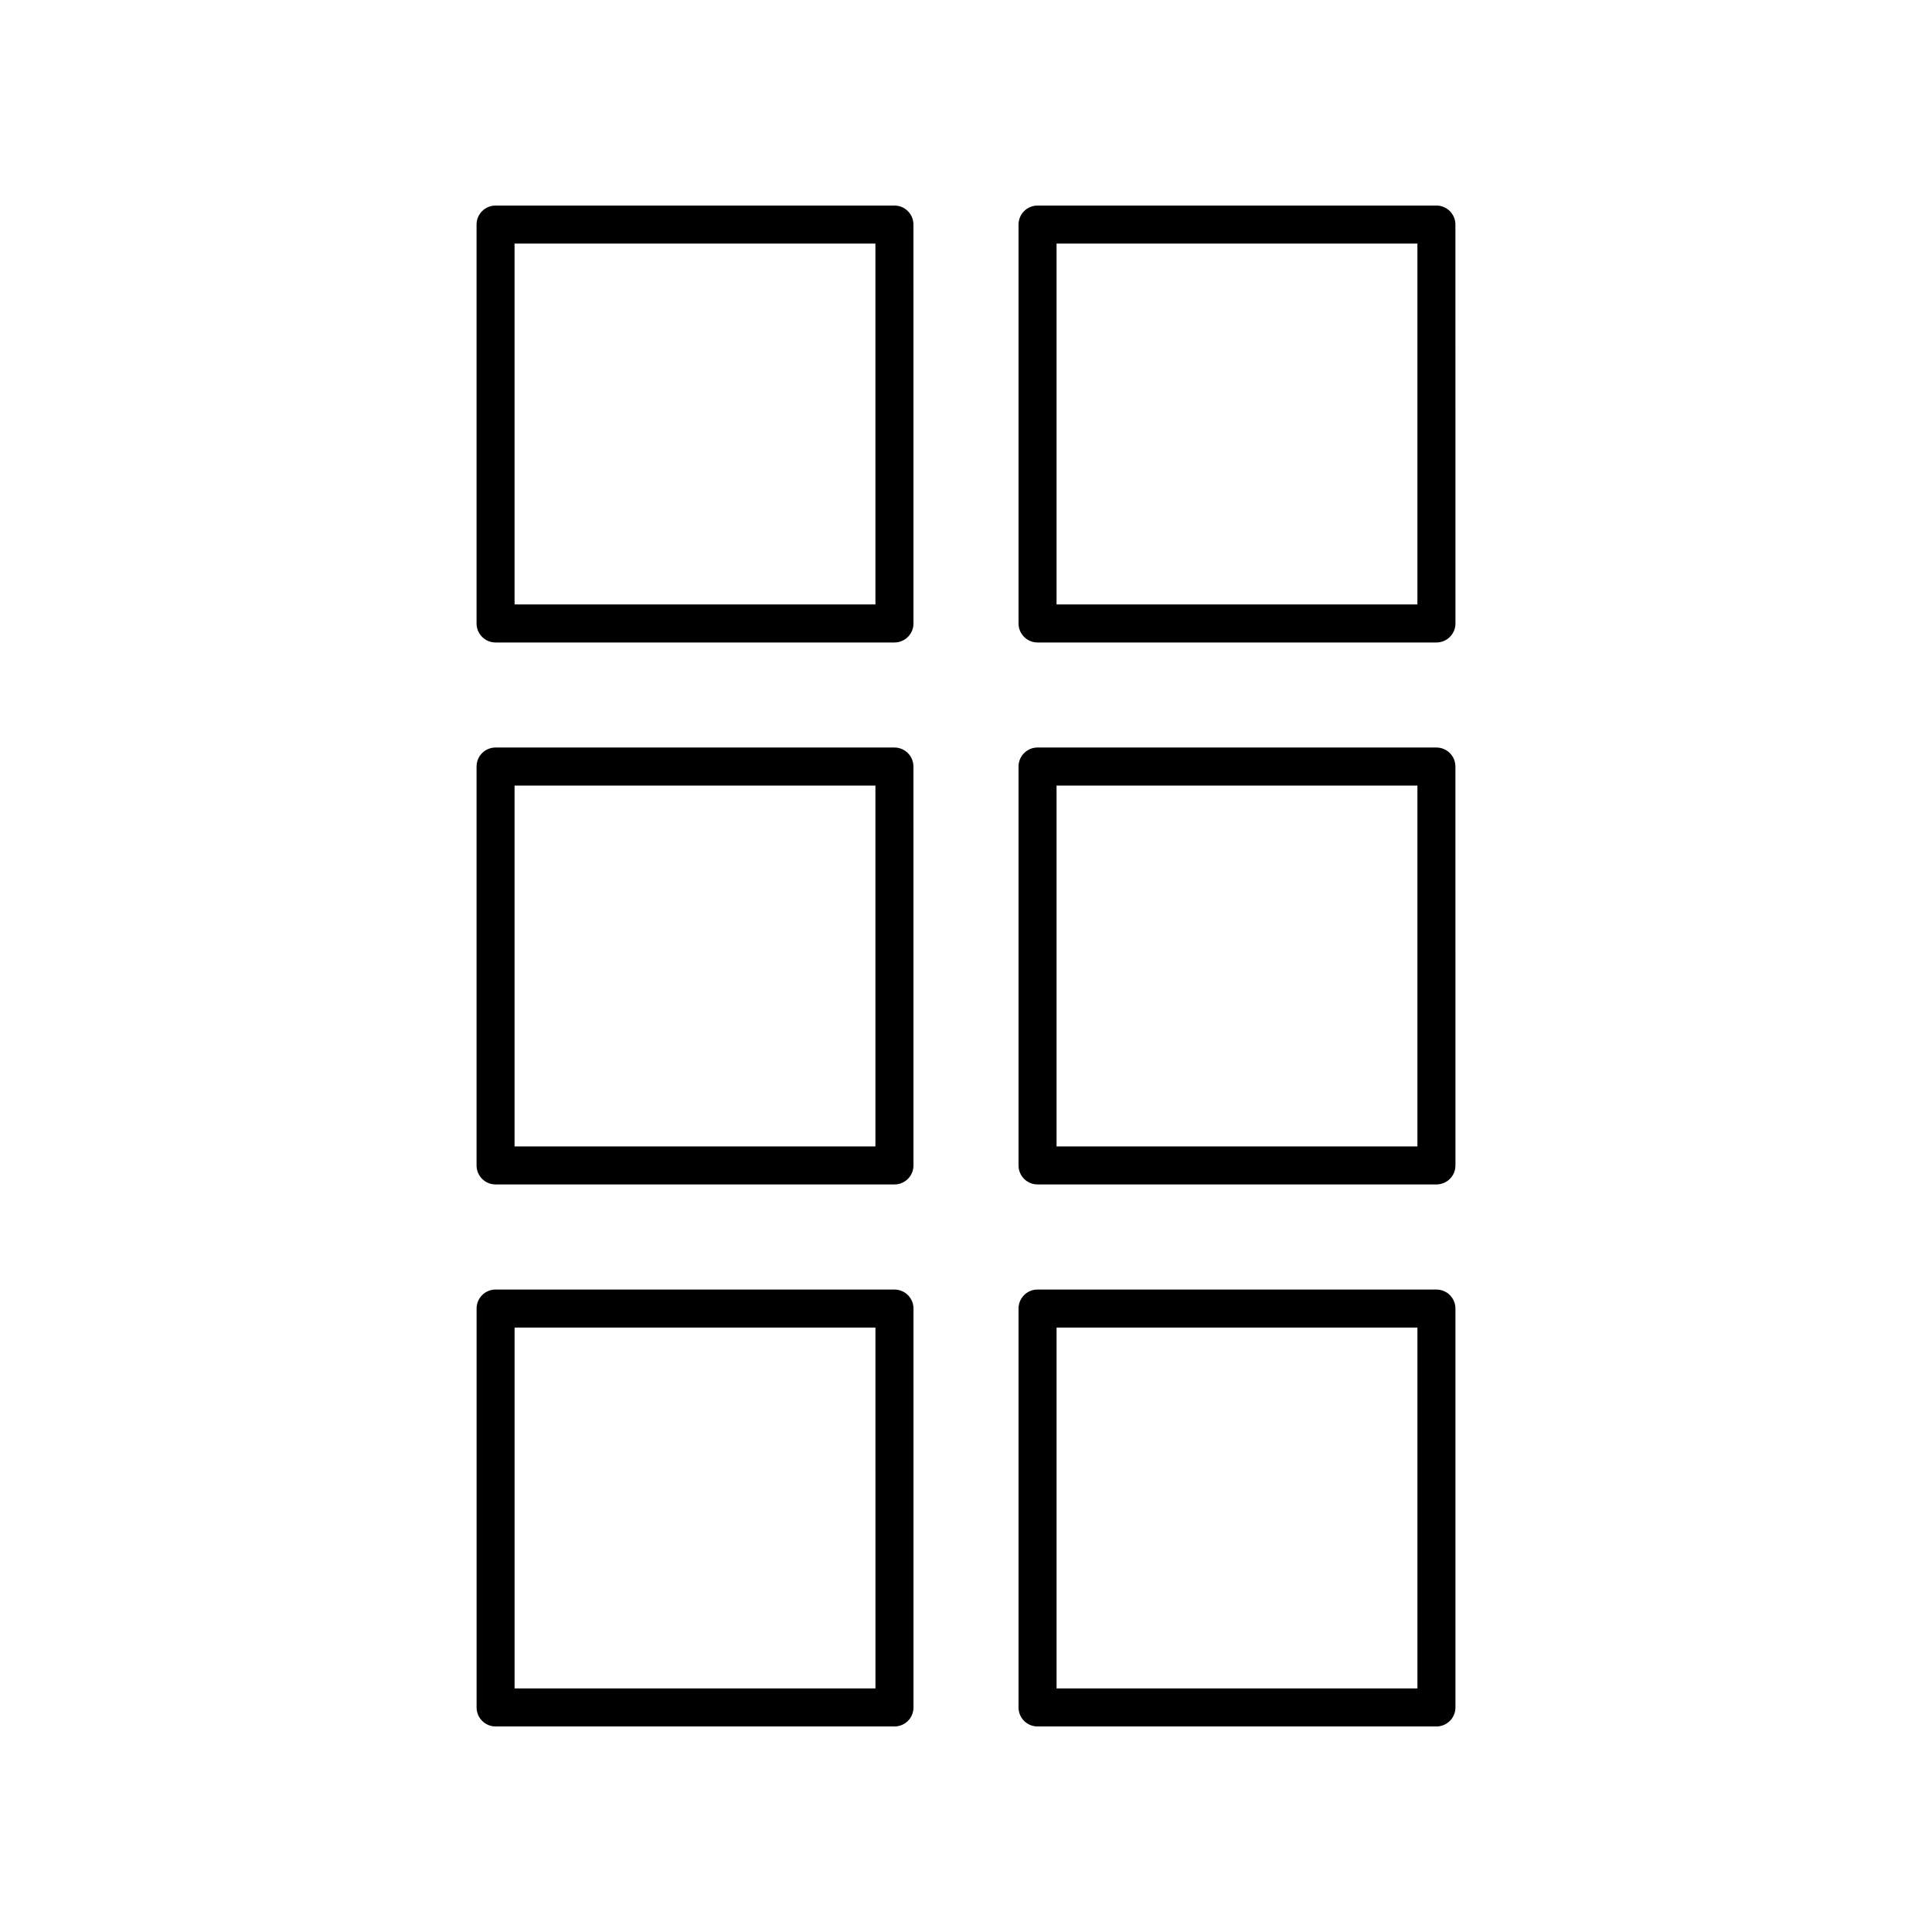 <?xml version="1.0" encoding="UTF-8"?>
<!-- Uploaded to: ICON Repo, www.svgrepo.com, Generator: ICON Repo Mixer Tools -->
<svg fill="#000000" width="800px" height="800px" version="1.1" viewBox="144 144 512 512" xmlns="http://www.w3.org/2000/svg">
 <g>
  <path d="m386.07 203.51c0-2.781-2.254-5.039-5.039-5.039l-105.7 0.004c-2.785 0-5.039 2.254-5.039 5.039v105.71c0 2.781 2.254 5.039 5.039 5.039h105.71c2.785 0 5.039-2.254 5.039-5.039zm-10.074 100.67h-95.633v-95.633h95.629z"/>
  <path d="m386.07 347.14c0-2.781-2.254-5.039-5.039-5.039h-105.7c-2.785 0-5.039 2.254-5.039 5.039v105.71c0 2.781 2.254 5.039 5.039 5.039h105.71c2.785 0 5.039-2.254 5.039-5.039zm-10.074 100.67h-95.633v-95.629h95.629z"/>
  <path d="m381.04 485.74h-105.7c-2.785 0-5.039 2.254-5.039 5.039v105.71c0 2.781 2.254 5.039 5.039 5.039h105.71c2.785 0 5.039-2.254 5.039-5.039l-0.004-105.71c0-2.781-2.254-5.035-5.039-5.035zm-5.035 105.71h-95.633v-95.633h95.629z"/>
  <path d="m529.7 203.51c0-2.781-2.254-5.039-5.039-5.039l-105.7 0.004c-2.785 0-5.039 2.254-5.039 5.039v105.71c0 2.781 2.254 5.039 5.039 5.039h105.71c2.785 0 5.039-2.254 5.039-5.039zm-10.074 100.67h-95.629v-95.633h95.629z"/>
  <path d="m529.7 347.14c0-2.781-2.254-5.039-5.039-5.039h-105.7c-2.785 0-5.039 2.254-5.039 5.039v105.71c0 2.781 2.254 5.039 5.039 5.039h105.71c2.785 0 5.039-2.254 5.039-5.039zm-10.074 100.67h-95.629v-95.629h95.629z"/>
  <path d="m524.67 485.74h-105.71c-2.785 0-5.039 2.254-5.039 5.039v105.71c0 2.781 2.254 5.039 5.039 5.039h105.71c2.785 0 5.039-2.254 5.039-5.039l-0.004-105.71c0-2.781-2.25-5.035-5.035-5.035zm-5.039 105.71h-95.629v-95.633h95.629z"/>
 </g>
</svg>